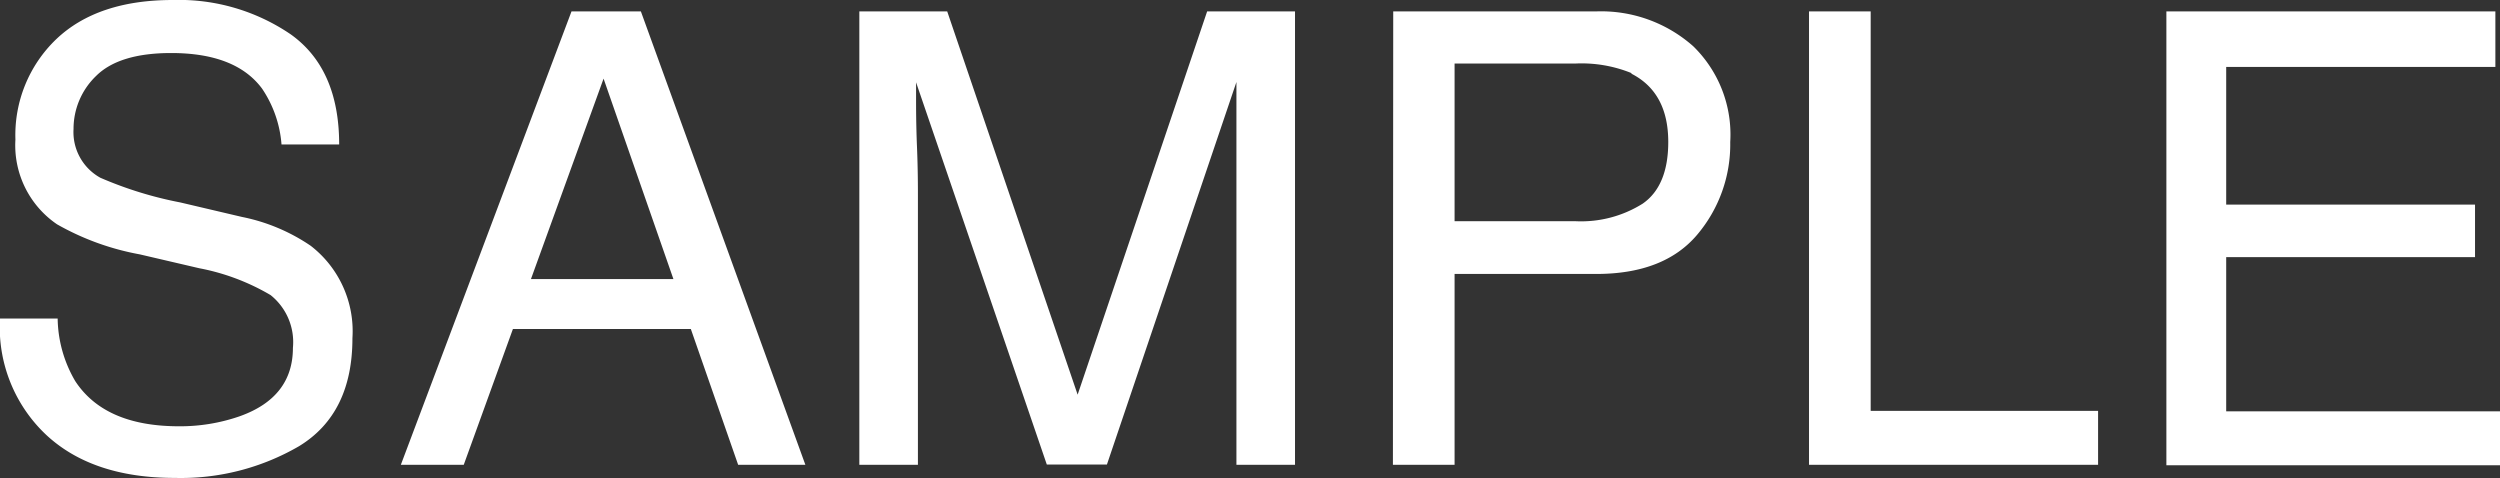 <svg xmlns="http://www.w3.org/2000/svg" viewBox="0 0 162.16 31.01"><rect x="0" y="0" width="162.16" height="31.01" fill="#333333" stroke="none"/><defs><style>.a { isolation: isolate; } .b { fill: #fff; }</style></defs><g class="a"><path class="b" d="M3.74 20.66a8.22 8.22 0 0 0 1.14 4.06q1.92 2.93 6.73 2.93a11.75 11.75 0 0 0 3.94-.65q3.45-1.23 3.45-4.44a3.9 3.9 0 0 0-1.45-3.42 14.4 14.4 0 0 0-4.62-1.74l-3.86-.9a17 17 0 0 1-5.37-1.95 6.2 6.2 0 0 1-2.7-5.5 8.61 8.61 0 0 1 2.65-6.51q2.67-2.54 7.56-2.54a12.88 12.88 0 0 1 7.65 2.23q3.14 2.24 3.14 7.14h-3.74a7.48 7.48 0 0 0-1.26-3.62q-1.71-2.31-5.9-2.31c-2.25 0-3.87.5-4.86 1.48a4.76 4.76 0 0 0-1.47 3.45 3.38 3.38 0 0 0 1.74 3.16 24.79 24.79 0 0 0 5.18 1.6l4 .94a12.16 12.16 0 0 1 4.46 1.87 7 7 0 0 1 2.71 6q0 4.89-3.46 7a15.25 15.25 0 0 1-8.06 2.06q-5.34 0-8.34-2.79a9.58 9.58 0 0 1-3-7.55zM37.07.74h4.5l10.67 29.41h-4.36l-3.07-8.81h-11.54l-3.19 8.81h-4.08zm6.61 17.36l-4.53-13-4.71 13zM55.74.74h5.7l8.46 24.86 8.4-24.86h5.7v29.41h-3.8v-24.83l-8.4 24.81h-3.9l-8.48-24.79v.91c0 .72 0 1.81.06 3.29s.06 2.56.06 3.25v17.36h-3.8zM90.37.74h13.16a9 9 0 0 1 6.3 2.26 8 8 0 0 1 2.4 6.22 9.06 9.06 0 0 1-2.14 6q-2.15 2.55-6.55 2.55h-9.19v12.38h-4zm15.45 4a8.6 8.6 0 0 0-3.6-.62h-7.87v10.23h7.87a7.51 7.51 0 0 0 4.33-1.14c1.1-.76 1.66-2.1 1.66-4q0-3.21-2.39-4.43zM117.34.74h4v25.91h14.75v3.5h-18.75zM140.52.74h21.34v3.6h-17.46v8.93h16.14v3.41h-16.14v10h17.76v3.5h-21.64z"/></g></svg>